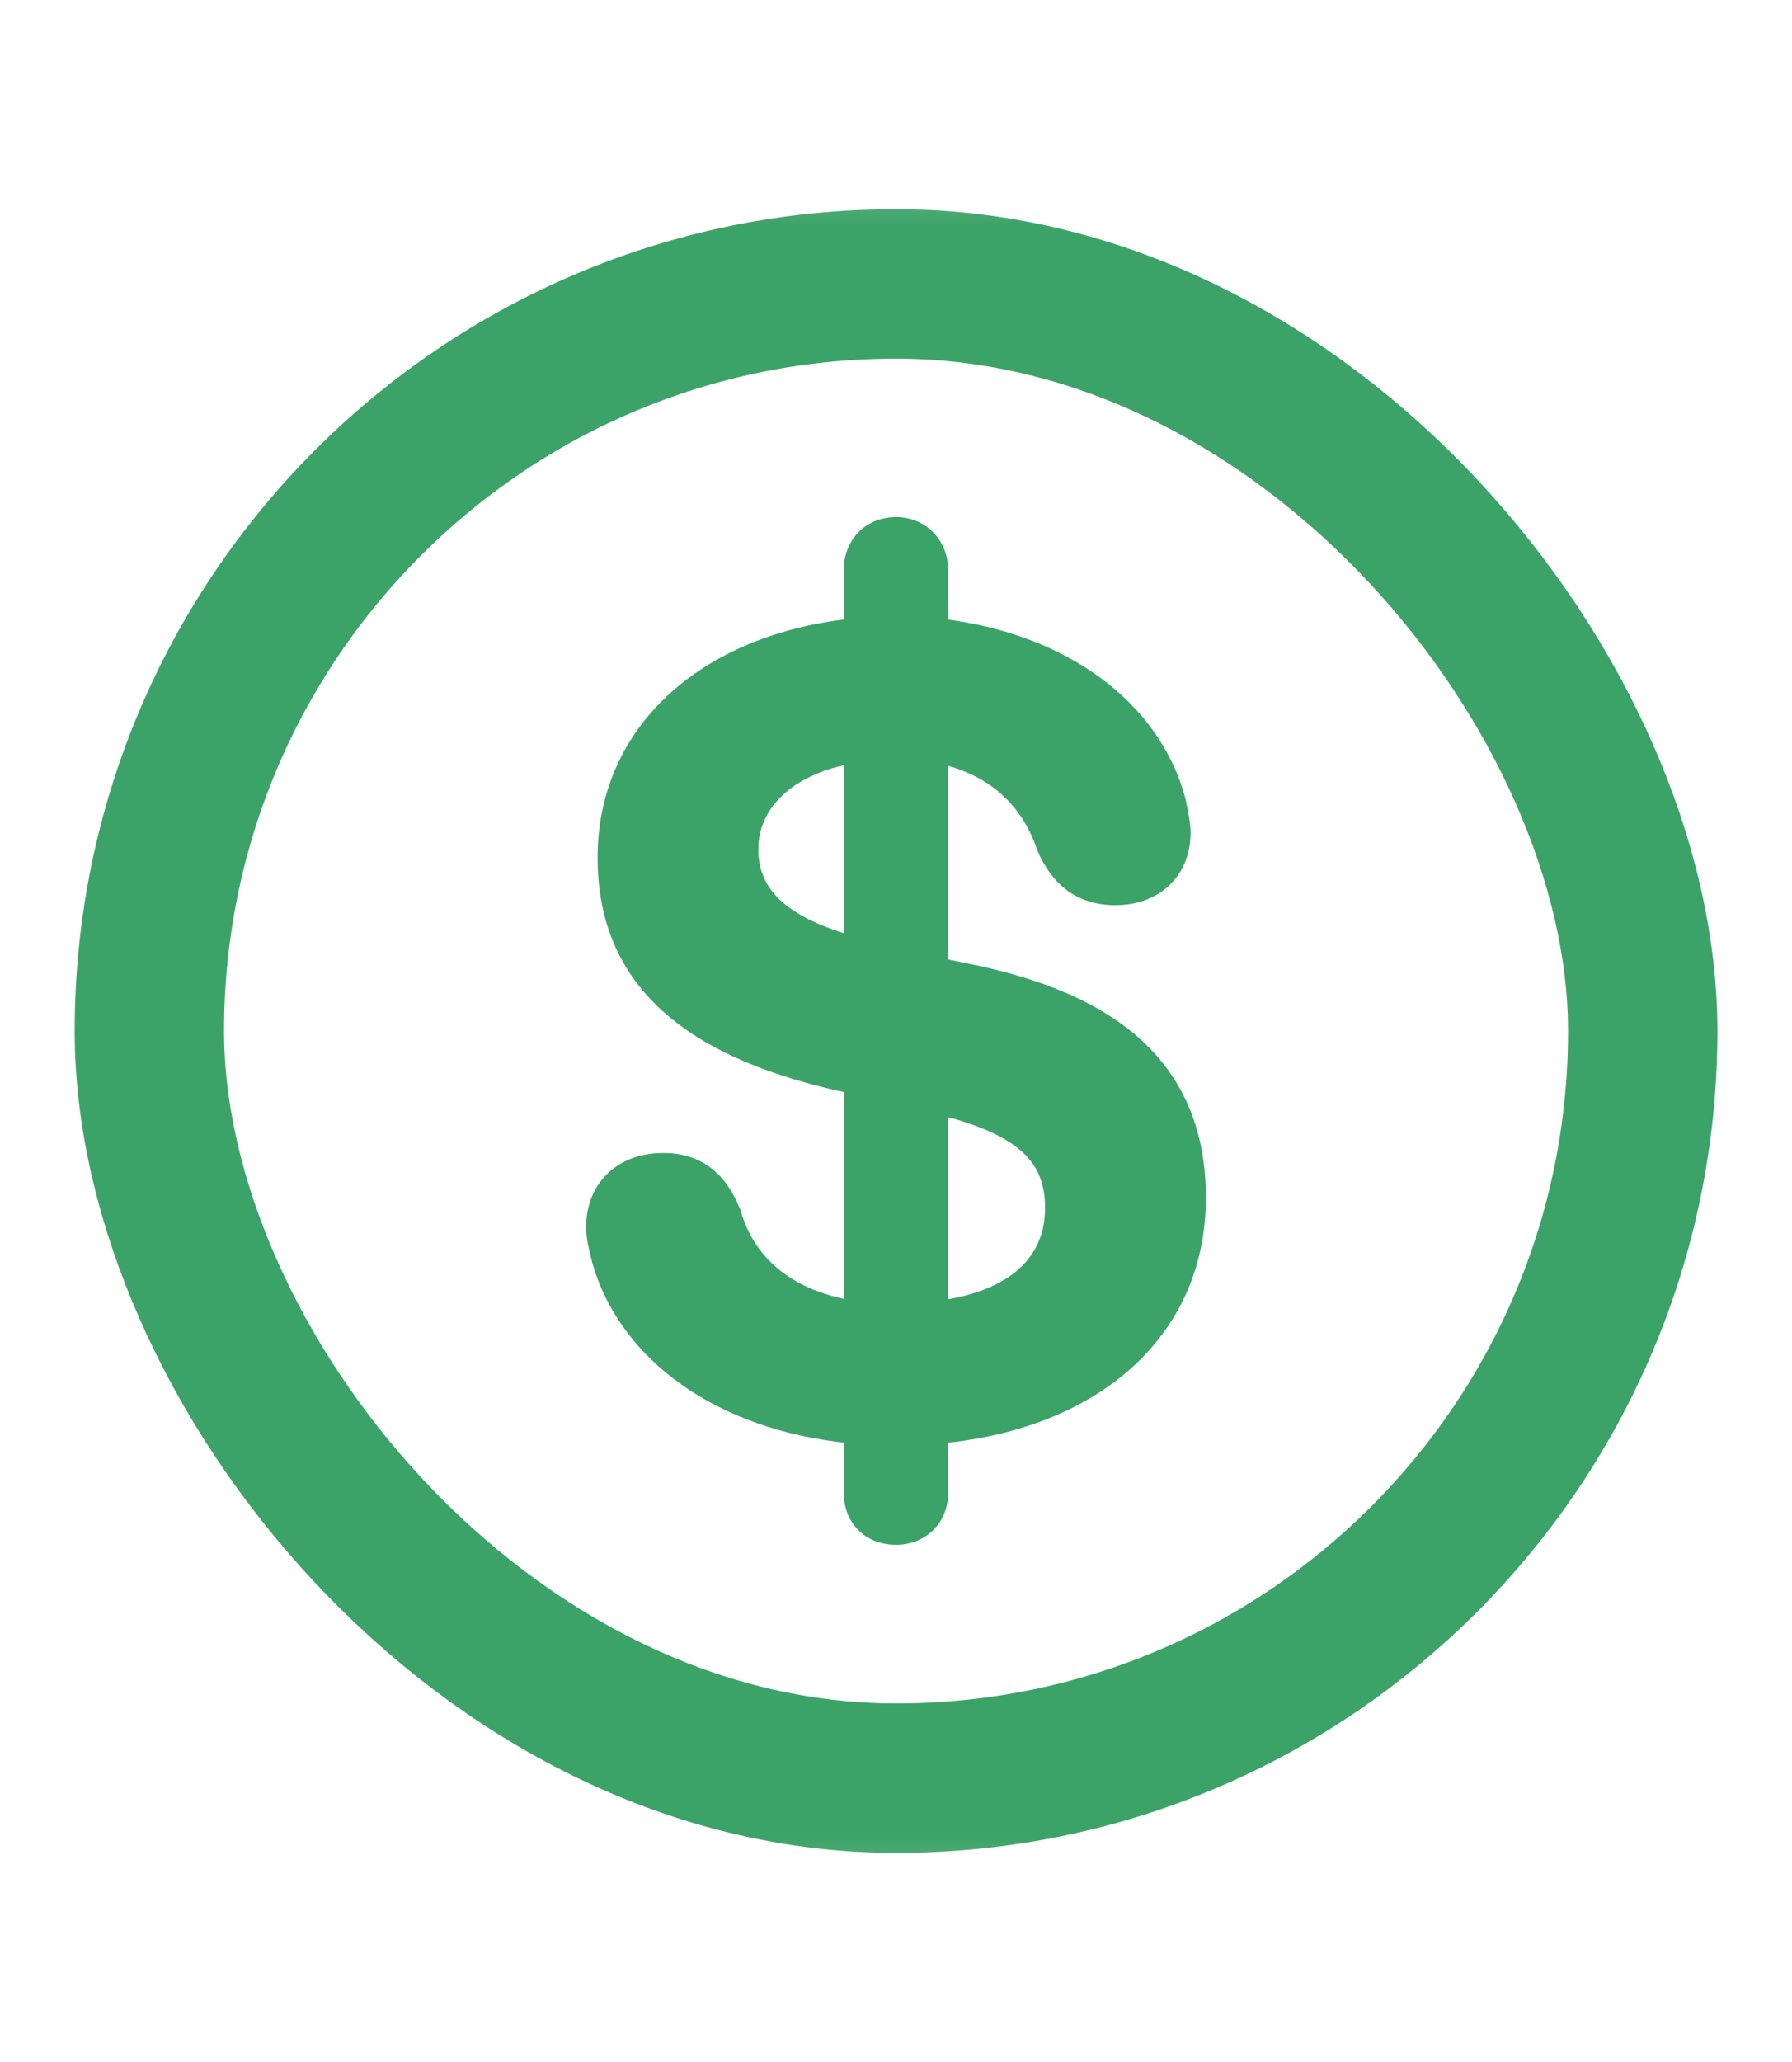 <svg width="20" height="23" viewBox="0 0 20 23" fill="none" xmlns="http://www.w3.org/2000/svg">
<mask id="mask0_6261_15063" style="mask-type:alpha" maskUnits="userSpaceOnUse" x="0" y="1" width="20" height="21">
<rect y="1.5" width="20" height="20" fill="#D9D9D9"/>
</mask>
<g mask="url(#mask0_6261_15063)">
<rect x="1.667" y="3.167" width="16.667" height="16.667" rx="8.333" stroke="#3CA368" stroke-width="1.667"/>
<path d="M10.52 8.462C11.068 8.59 11.458 8.931 11.634 9.459L11.634 9.459L11.636 9.464C11.713 9.642 11.815 9.785 11.95 9.884C12.086 9.983 12.252 10.034 12.449 10.034C12.676 10.034 12.871 9.96 13.009 9.828C13.148 9.695 13.225 9.508 13.225 9.29C13.225 9.195 13.205 9.099 13.187 9.009C13.181 8.981 13.176 8.954 13.171 8.928L13.171 8.928L13.17 8.923C12.888 7.872 11.873 7.131 10.52 6.966V6.362C10.52 6.05 10.29 5.83 10 5.83C9.851 5.83 9.72 5.884 9.626 5.98C9.533 6.075 9.479 6.208 9.479 6.362V6.966C7.88 7.144 6.732 8.125 6.732 9.567C6.732 10.243 6.959 10.782 7.402 11.199C7.844 11.615 8.495 11.906 9.336 12.099L9.337 12.099L9.479 12.13V14.563C8.767 14.435 8.354 14.043 8.207 13.522L8.207 13.522L8.205 13.516C8.128 13.323 8.026 13.174 7.891 13.073C7.756 12.971 7.593 12.923 7.401 12.923C7.164 12.923 6.964 13 6.823 13.136C6.681 13.273 6.604 13.466 6.604 13.688C6.604 13.805 6.633 13.92 6.662 14.035C6.665 14.045 6.667 14.056 6.67 14.066L6.67 14.066L6.67 14.068C6.974 15.13 8.033 15.891 9.479 16.035V16.649C9.479 16.802 9.533 16.934 9.627 17.026C9.721 17.119 9.852 17.169 10 17.169C10.288 17.169 10.52 16.962 10.52 16.649V16.035C11.332 15.958 12.043 15.685 12.556 15.239C13.082 14.781 13.396 14.143 13.396 13.358C13.396 12.657 13.172 12.096 12.72 11.67C12.27 11.246 11.599 10.961 10.715 10.794L10.52 10.752V8.462ZM9.479 8.459V10.493C9.103 10.383 8.835 10.247 8.66 10.081C8.485 9.915 8.401 9.715 8.401 9.471C8.401 8.988 8.794 8.589 9.479 8.459ZM10.52 14.565V12.383L10.623 12.407C11.039 12.523 11.314 12.663 11.485 12.835C11.654 13.005 11.726 13.212 11.726 13.476C11.726 13.768 11.621 14.014 11.413 14.201C11.215 14.379 10.919 14.507 10.52 14.565Z" fill="#3CA368" stroke="#3CA368" stroke-width="0.125"/>
</g>
</svg>
